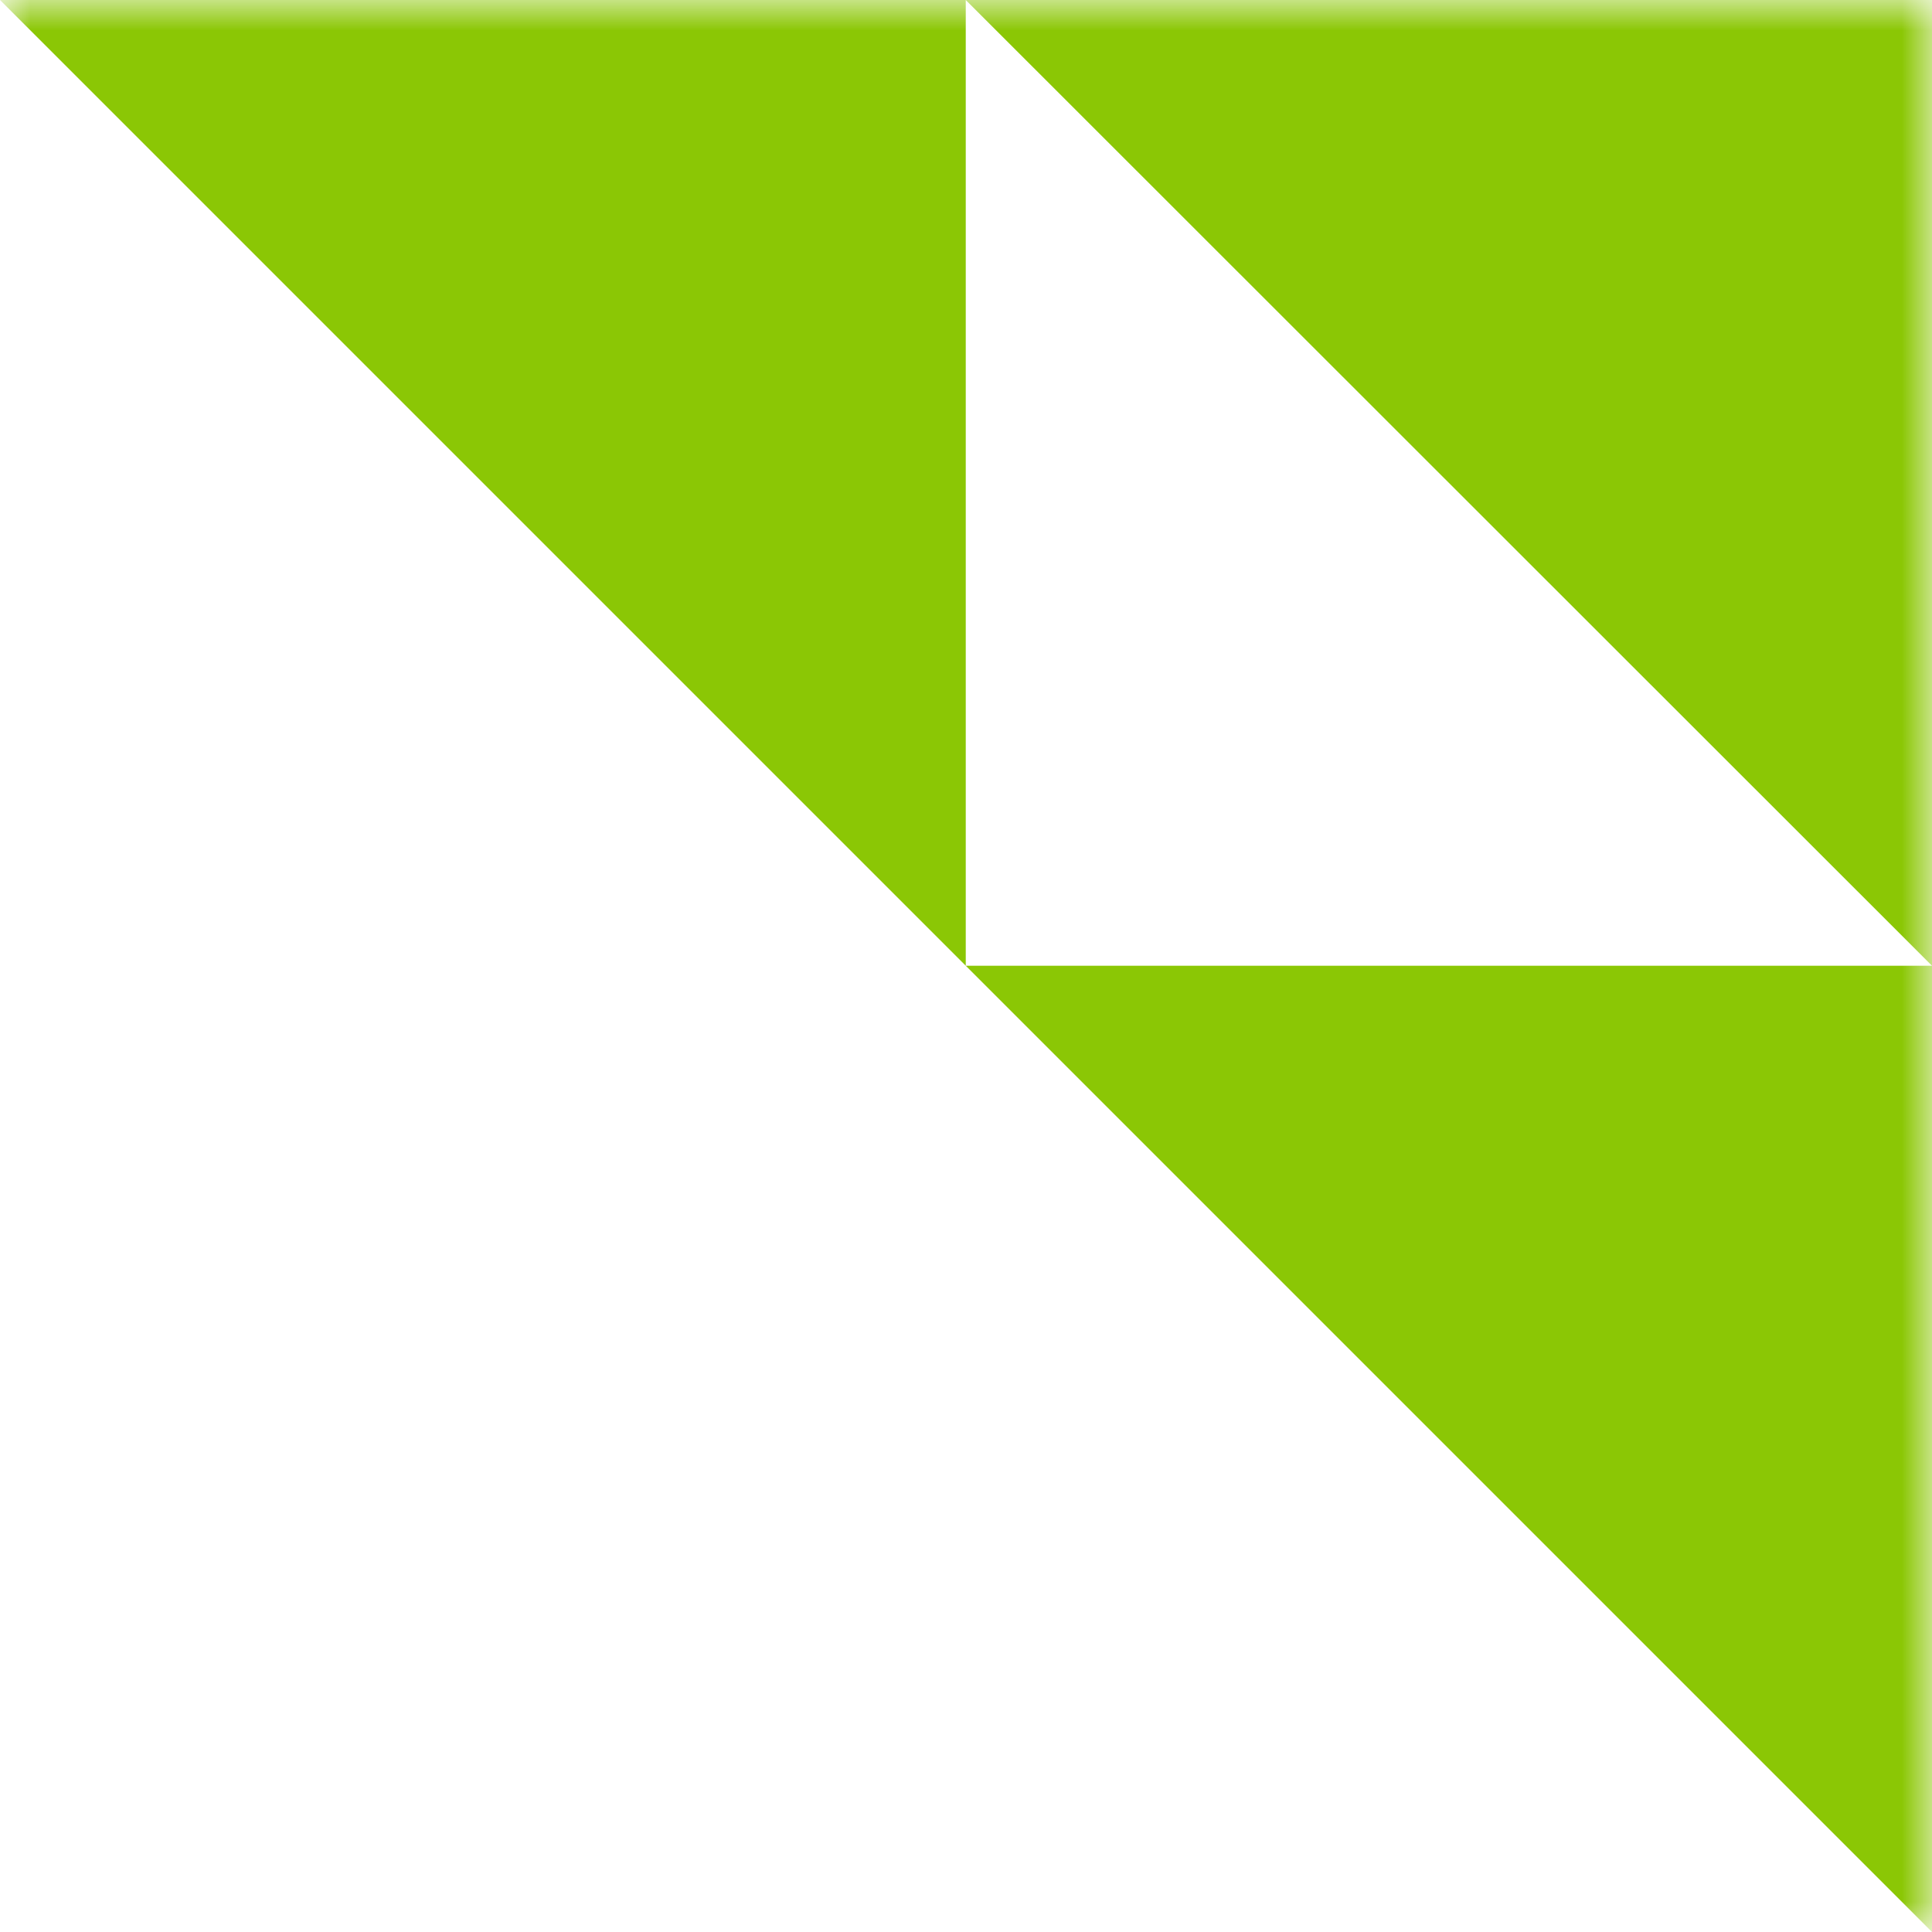 <svg width="32" height="32" viewBox="0 0 32 32" fill="none" xmlns="http://www.w3.org/2000/svg">
<mask id="mask0_1344_90" style="mask-type:luminance" maskUnits="userSpaceOnUse" x="0" y="0" width="32" height="32">
<path d="M32 0H0V32H32V0Z" fill="white"/>
</mask>
<g mask="url(#mask0_1344_90)">
<path d="M15.996 0V15.996L0 0H15.996Z" fill="#8BC705"/>
<path d="M32 15.996V32L15.996 15.996H32Z" fill="#8BC705"/>
<path d="M32 0V15.996L15.996 0H32Z" fill="#8BC705"/>
</g>
</svg>
